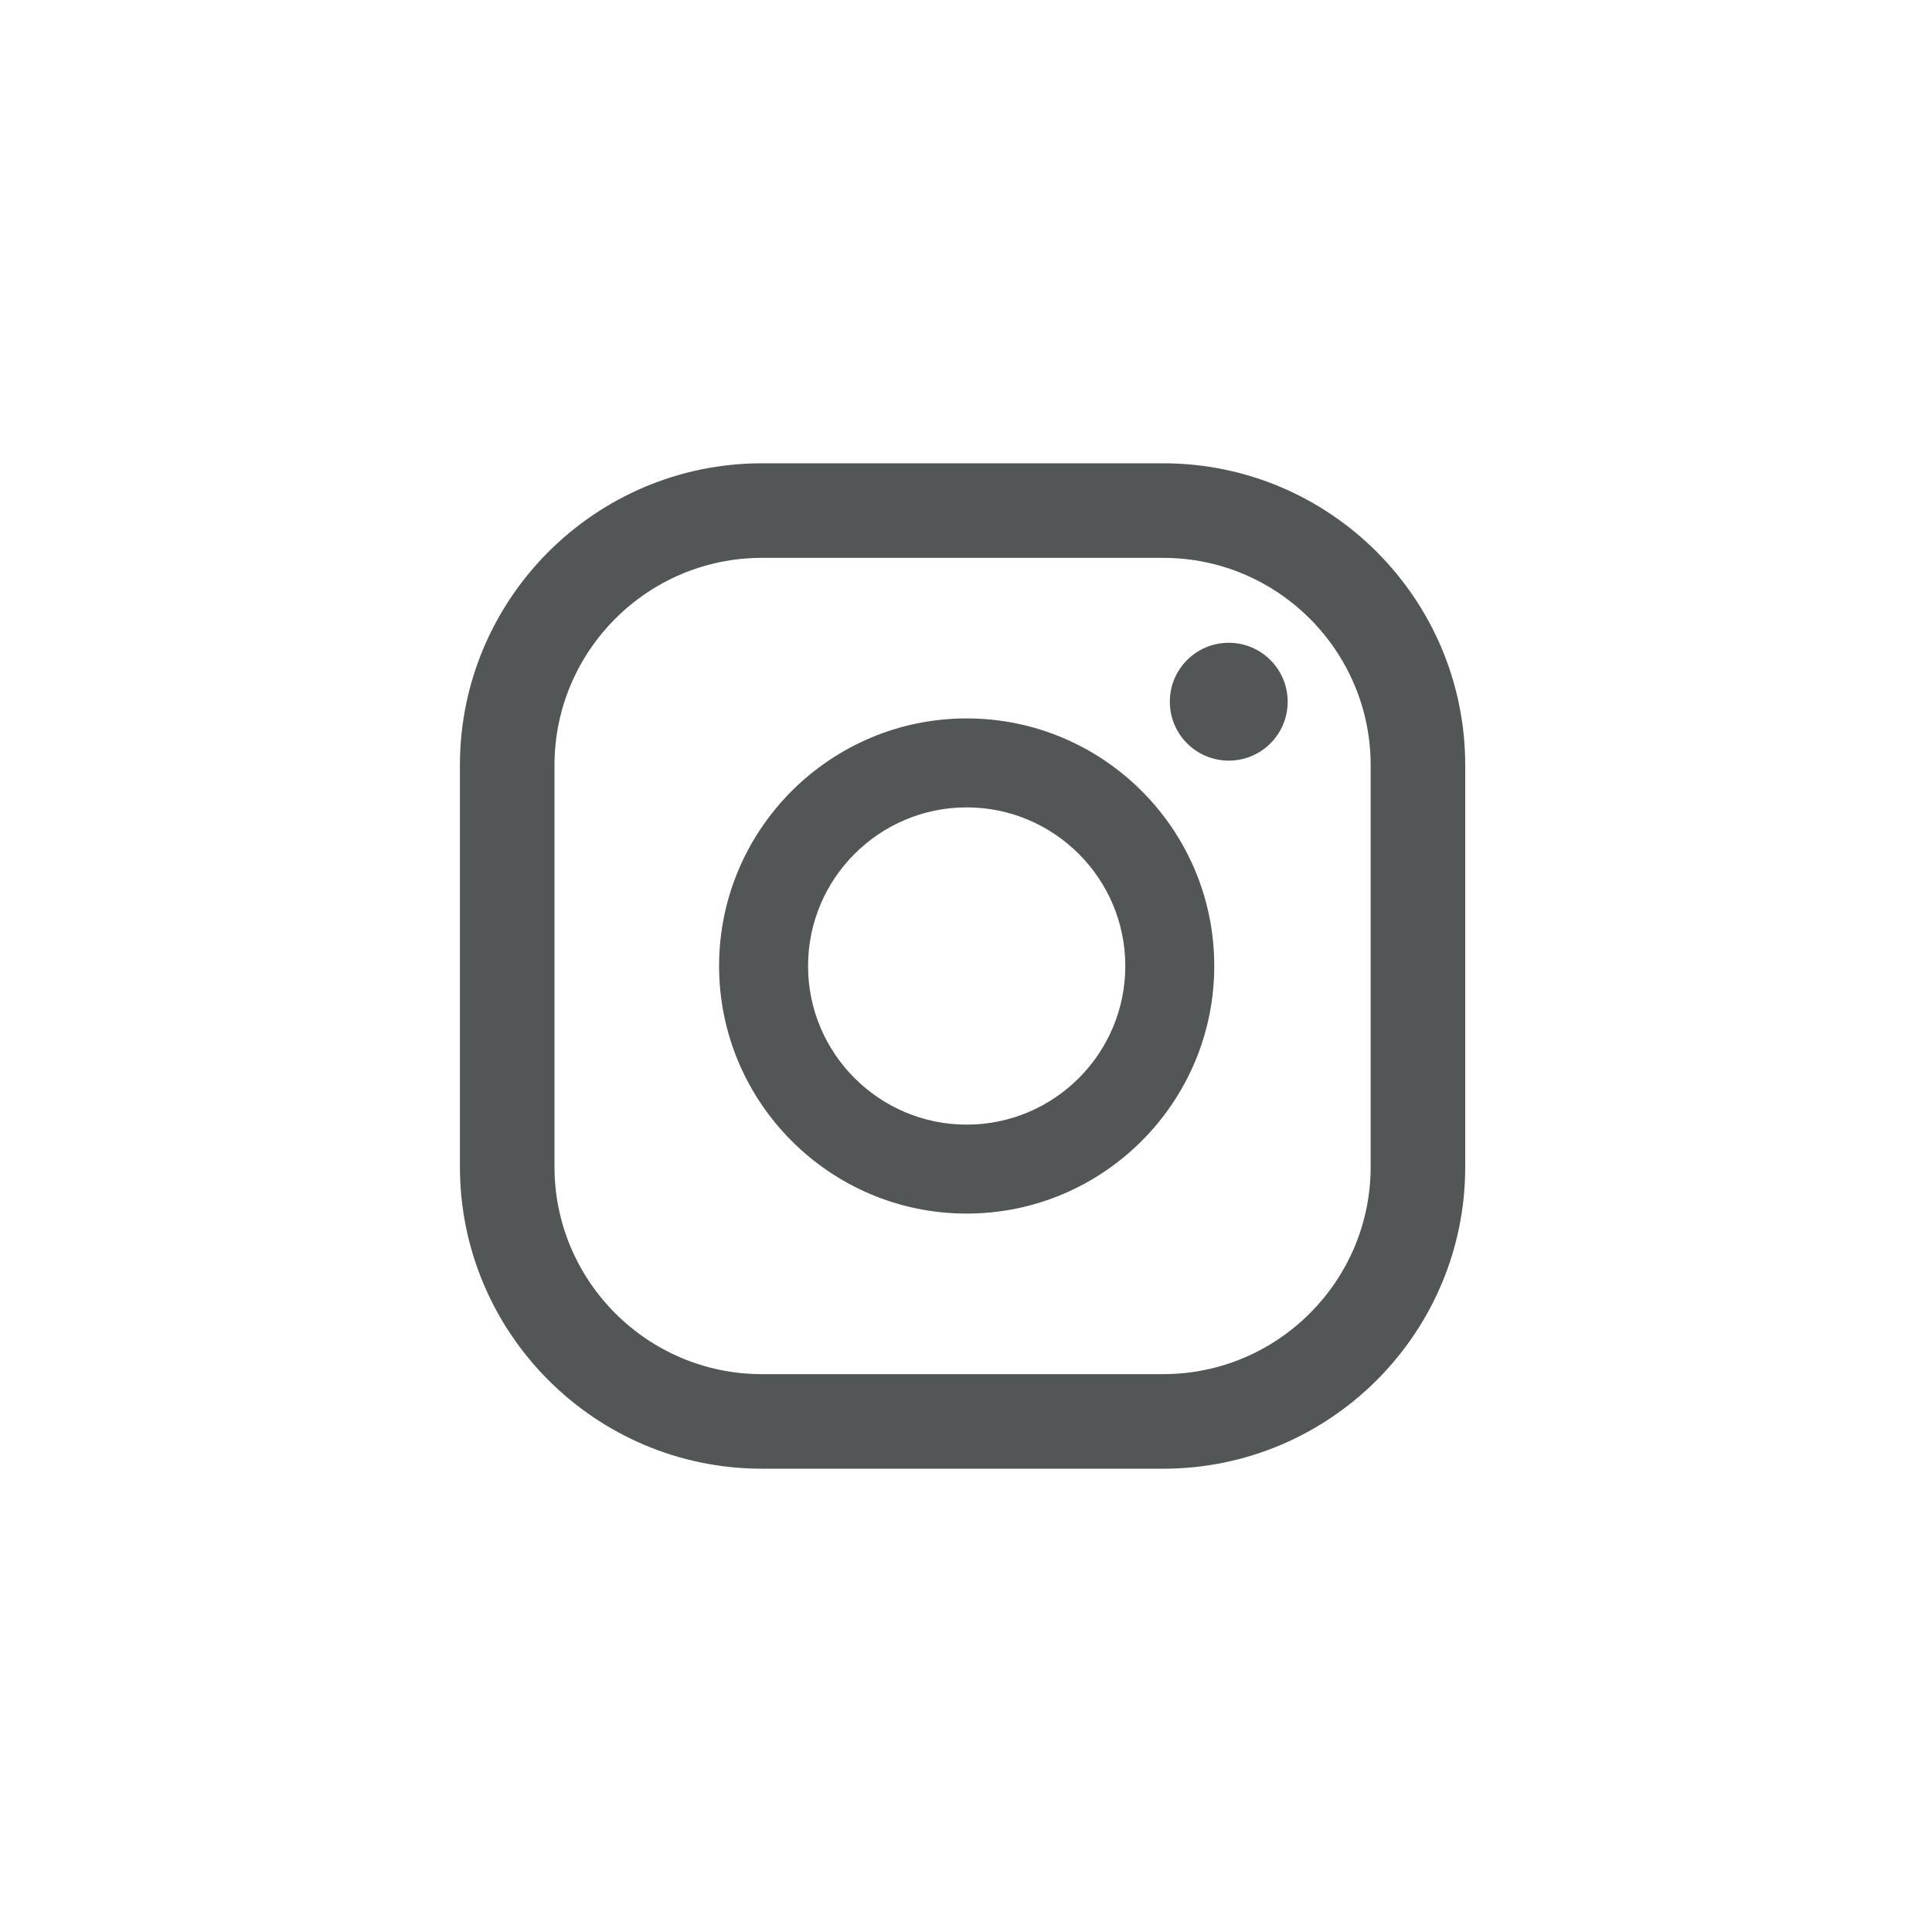 <?xml version="1.0" encoding="utf-8"?>
<!-- Generator: Adobe Illustrator 27.0.0, SVG Export Plug-In . SVG Version: 6.00 Build 0)  -->
<svg version="1.1" id="レイヤー_1" xmlns="http://www.w3.org/2000/svg" xmlns:xlink="http://www.w3.org/1999/xlink" x="0px"
	 y="0px" viewBox="0 0 200 200" style="enable-background:new 0 0 200 200;" xml:space="preserve">
<style type="text/css">
	.st0{fill:#535657;}
</style>
<g>
	<g>
		<g>
			<path class="st0" d="M127.2,66.54c-3.37,0-6.1,2.73-6.1,6.1c0,3.37,2.73,6.1,6.1,6.1s6.1-2.73,6.1-6.1
				C133.3,69.28,130.57,66.54,127.2,66.54z"/>
			<path class="st0" d="M100.07,74.37c-14.13,0-25.63,11.5-25.63,25.63s11.5,25.63,25.63,25.63s25.63-11.5,25.63-25.63
				C125.71,85.87,114.21,74.37,100.07,74.37z M100.07,116.42c-9.05,0-16.42-7.36-16.42-16.42s7.37-16.42,16.42-16.42
				s16.42,7.36,16.42,16.42S109.13,116.42,100.07,116.42z"/>
			<path class="st0" d="M120.42,152.04H78.87c-17.24,0-31.26-14.02-31.26-31.26V79.22c0-17.24,14.02-31.26,31.26-31.26h41.55
				c17.24,0,31.26,14.02,31.26,31.26v41.56C151.69,138.02,137.66,152.04,120.42,152.04z M78.87,57.75
				c-11.84,0-21.47,9.63-21.47,21.47v41.56c0,11.84,9.63,21.47,21.47,21.47h41.55c11.84,0,21.47-9.63,21.47-21.47V79.22
				c0-11.84-9.63-21.47-21.47-21.47H78.87z"/>
		</g>
	</g>
</g>
</svg>
